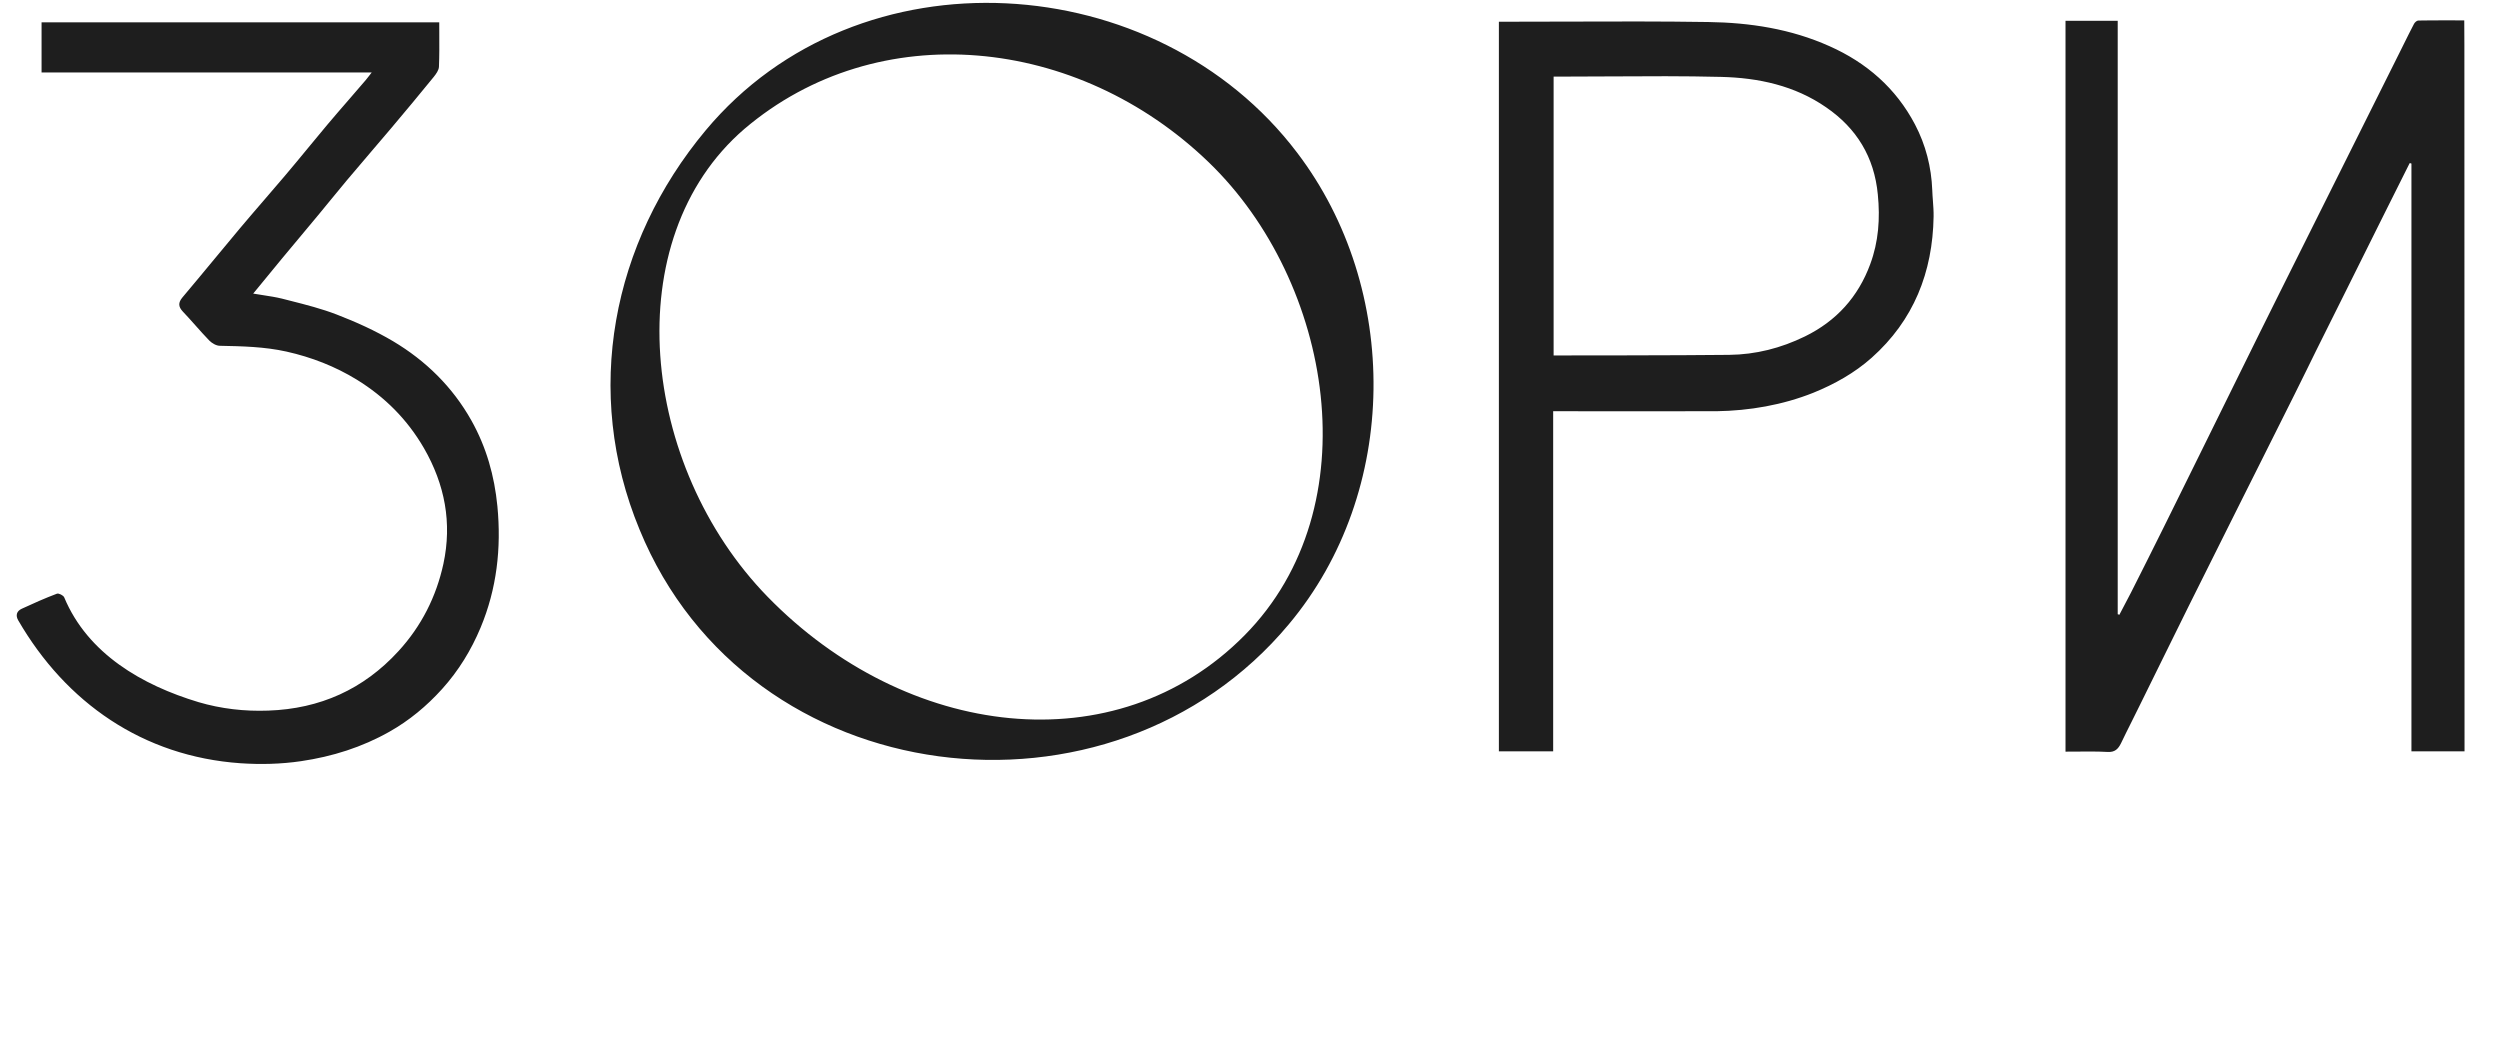 <?xml version="1.0" encoding="UTF-8"?> <svg xmlns="http://www.w3.org/2000/svg" width="1681" height="706" viewBox="0 0 1681 706" fill="none"><path fill-rule="evenodd" clip-rule="evenodd" d="M866.65 419.707C941.361 330.484 941.811 194.081 872.15 102.608C777.768 -21.896 577.331 -35.579 474.45 87.707C411.536 163.091 391.691 263.534 430.05 356.108C503.323 534.672 747.389 562.821 866.65 419.707ZM836.851 427.182C750.428 514.639 609.331 496.869 516.15 401.274C430.548 313.453 414.442 160.829 500.503 86.707C590.283 10.36 724.592 23.89 812.95 109.308C895.897 189.493 922.189 340.822 836.851 427.182ZM1605.75 138.682C1610.58 129.004 1615.39 119.356 1620.25 109.707C1620.75 109.707 1621.15 109.807 1621.45 110.007V505.207H1657.15V498.407C1657.15 342.407 1657.15 186.507 1657.05 30.507C1657.05 25.007 1656.97 13.707 1656.97 13.707C1656.97 13.707 1635.55 13.607 1626.05 13.807C1625.05 13.807 1623.65 15.107 1623.15 16.107C1620.87 20.461 1618.68 24.866 1616.49 29.285C1615.62 31.058 1614.74 32.832 1613.85 34.607C1586.95 88.407 1560.05 142.307 1533.15 196.207C1523.95 214.612 1514.85 233.069 1505.74 251.539L1505.65 251.719L1505.62 251.778C1502 259.12 1498.38 266.463 1494.75 273.807C1489.81 283.801 1484.88 293.809 1479.95 303.82C1471.72 320.555 1463.47 337.301 1455.15 354.007C1447.75 368.907 1440.35 383.707 1432.85 398.507C1431.55 401.007 1430.25 403.482 1428.95 405.957C1427.65 408.432 1426.35 410.907 1425.05 413.407C1424.75 413.207 1424.35 413.107 1423.95 413.007V14.007H1388.85V505.407C1391.52 505.407 1394.15 505.384 1396.77 505.362C1403.66 505.302 1410.41 505.244 1417.15 505.607C1422.05 505.907 1424.25 503.607 1426.15 499.807C1428.48 494.914 1430.91 490.056 1433.35 485.191L1433.35 485.189L1433.36 485.17L1433.36 485.167C1435.1 481.688 1436.84 478.206 1438.55 474.707C1443.49 464.733 1448.39 454.76 1453.29 444.795C1459.4 432.38 1465.49 419.978 1471.65 407.607C1480.71 389.327 1489.89 370.991 1499.06 352.683L1499.06 352.673L1499.07 352.662C1502.13 346.54 1505.19 340.42 1508.25 334.307C1512.82 325.16 1517.41 316.012 1522.01 306.859L1522.04 306.787L1522.08 306.716L1522.11 306.653C1529.03 292.859 1535.96 279.051 1542.85 265.207C1545.91 259.15 1548.89 253.054 1551.87 246.967L1551.88 246.936C1553.67 243.286 1555.45 239.639 1557.25 236.007C1560.36 229.778 1563.45 223.573 1566.54 217.369L1566.56 217.347L1566.65 217.157L1566.74 216.967C1569.84 210.755 1572.93 204.543 1576.05 198.307C1579.8 190.809 1583.52 183.312 1587.25 175.814L1587.25 175.807L1587.25 175.8L1587.26 175.793C1590.98 168.298 1594.7 160.802 1598.45 153.307C1600.87 148.467 1603.28 143.638 1605.68 138.817L1605.75 138.682ZM1007.85 14.607H1014.65C1027.8 14.607 1040.94 14.564 1054.08 14.52C1085.6 14.417 1117.1 14.313 1148.65 14.807C1176.65 15.207 1204.15 19.407 1230.05 31.007C1255.05 42.107 1274.85 59.307 1287.65 83.707C1294.85 97.407 1298.65 112.307 1299.25 127.807C1299.33 130.224 1299.51 132.626 1299.69 135.017V135.018C1299.95 138.562 1300.21 142.084 1300.15 145.607C1299.55 183.107 1286.75 215.407 1258.45 240.607C1246.95 250.807 1233.55 258.307 1219.25 264.107C1198.64 272.321 1176.25 276.187 1154.15 276.507C1131.15 276.574 1108.15 276.551 1085.15 276.529C1073.65 276.518 1062.15 276.507 1050.65 276.507H1044.35V505.207H1007.85V14.607ZM1044.65 239.007C1044.65 239.007 1131.91 239.003 1162.75 238.607C1180.55 238.407 1197.45 234.107 1213.65 226.207C1234.85 215.807 1249.45 199.607 1257.55 177.607C1263.15 162.507 1264.25 146.907 1262.65 130.807C1260.25 105.607 1248.45 86.307 1227.95 72.207C1206.75 57.507 1182.35 52.307 1157.25 51.707C1132.49 51.081 1107.68 51.229 1082.85 51.377L1082.85 51.377C1071.99 51.442 1061.12 51.507 1050.25 51.507H1044.65V239.007ZM295.375 22.648C295.363 20.118 295.35 17.573 295.35 15.008H27.95V48.708H249.95C249.313 49.522 248.764 50.236 248.271 50.876C247.372 52.045 246.661 52.968 245.95 53.808C242.158 58.262 238.327 62.677 234.5 67.087C229.648 72.678 224.802 78.262 220.05 83.908C215.778 88.989 211.547 94.131 207.31 99.279C202.126 105.58 196.933 111.889 191.65 118.108C187.152 123.415 182.594 128.703 178.029 133.997C172.445 140.473 166.852 146.96 161.35 153.508C155.485 160.502 149.68 167.515 143.882 174.522C136.829 183.045 129.785 191.556 122.65 200.008C119.65 203.608 119.95 206.308 122.95 209.508C125.849 212.55 128.636 215.682 131.417 218.808C134.486 222.259 137.549 225.702 140.75 229.008C142.55 230.808 145.45 232.508 147.85 232.508C162.85 232.808 177.75 233.108 192.65 236.408C209.55 240.208 225.25 246.308 239.95 255.308C258.75 266.908 273.85 282.008 285.05 301.308C299.15 325.808 304.05 351.608 298.15 379.108C293.35 401.208 283.35 421.008 267.95 437.808C244.45 463.508 215.15 476.608 180.45 477.808C164.55 478.408 148.65 476.608 133.45 472.108C95.725 460.757 58.962 439.624 43.15 401.608C42.55 400.308 39.45 398.708 38.25 399.208C30.25 402.208 22.45 405.708 14.65 409.308C11.15 410.908 10.35 413.808 12.25 417.108C44.326 472.454 96.062 508.635 161.75 513.208C175.25 514.108 188.85 513.808 202.45 511.808C223.55 508.708 243.45 502.408 261.85 492.008C275.15 484.508 286.85 474.808 297.25 463.308C308.35 451.008 316.85 437.108 323.15 422.008C334.05 395.908 337.15 368.608 334.45 340.408C332.45 319.908 327.05 300.708 316.95 282.708C304.25 260.108 286.25 242.508 264.25 229.408C252.25 222.308 239.45 216.508 226.45 211.508C216.328 207.595 205.773 204.913 195.213 202.229C193.358 201.758 191.503 201.286 189.65 200.808C185.508 199.79 181.273 199.14 176.79 198.452C174.671 198.127 172.497 197.793 170.25 197.408C173.738 193.202 177.068 189.128 180.334 185.131C183.436 181.336 186.481 177.61 189.55 173.908C193.373 169.311 197.197 164.735 201.01 160.17C205.576 154.705 210.128 149.257 214.65 143.808C217.081 140.868 219.496 137.912 221.914 134.953C225.664 130.364 229.42 125.768 233.25 121.208C238.788 114.596 244.39 108.048 249.984 101.51C254.289 96.478 258.588 91.453 262.85 86.408C272.55 74.908 282.15 63.408 291.65 51.708C293.25 49.708 295.05 47.208 295.15 44.908C295.449 37.572 295.413 30.18 295.375 22.648Z" fill="url(#paint0_linear_654_1302)"></path><defs><linearGradient id="paint0_linear_654_1302" x1="871.615" y1="513.691" x2="871.615" y2="1.928" gradientUnits="userSpaceOnUse"><stop stop-color="#1E1E1E"></stop><stop offset="1" stop-color="#1E1E1E"></stop></linearGradient></defs></svg> 